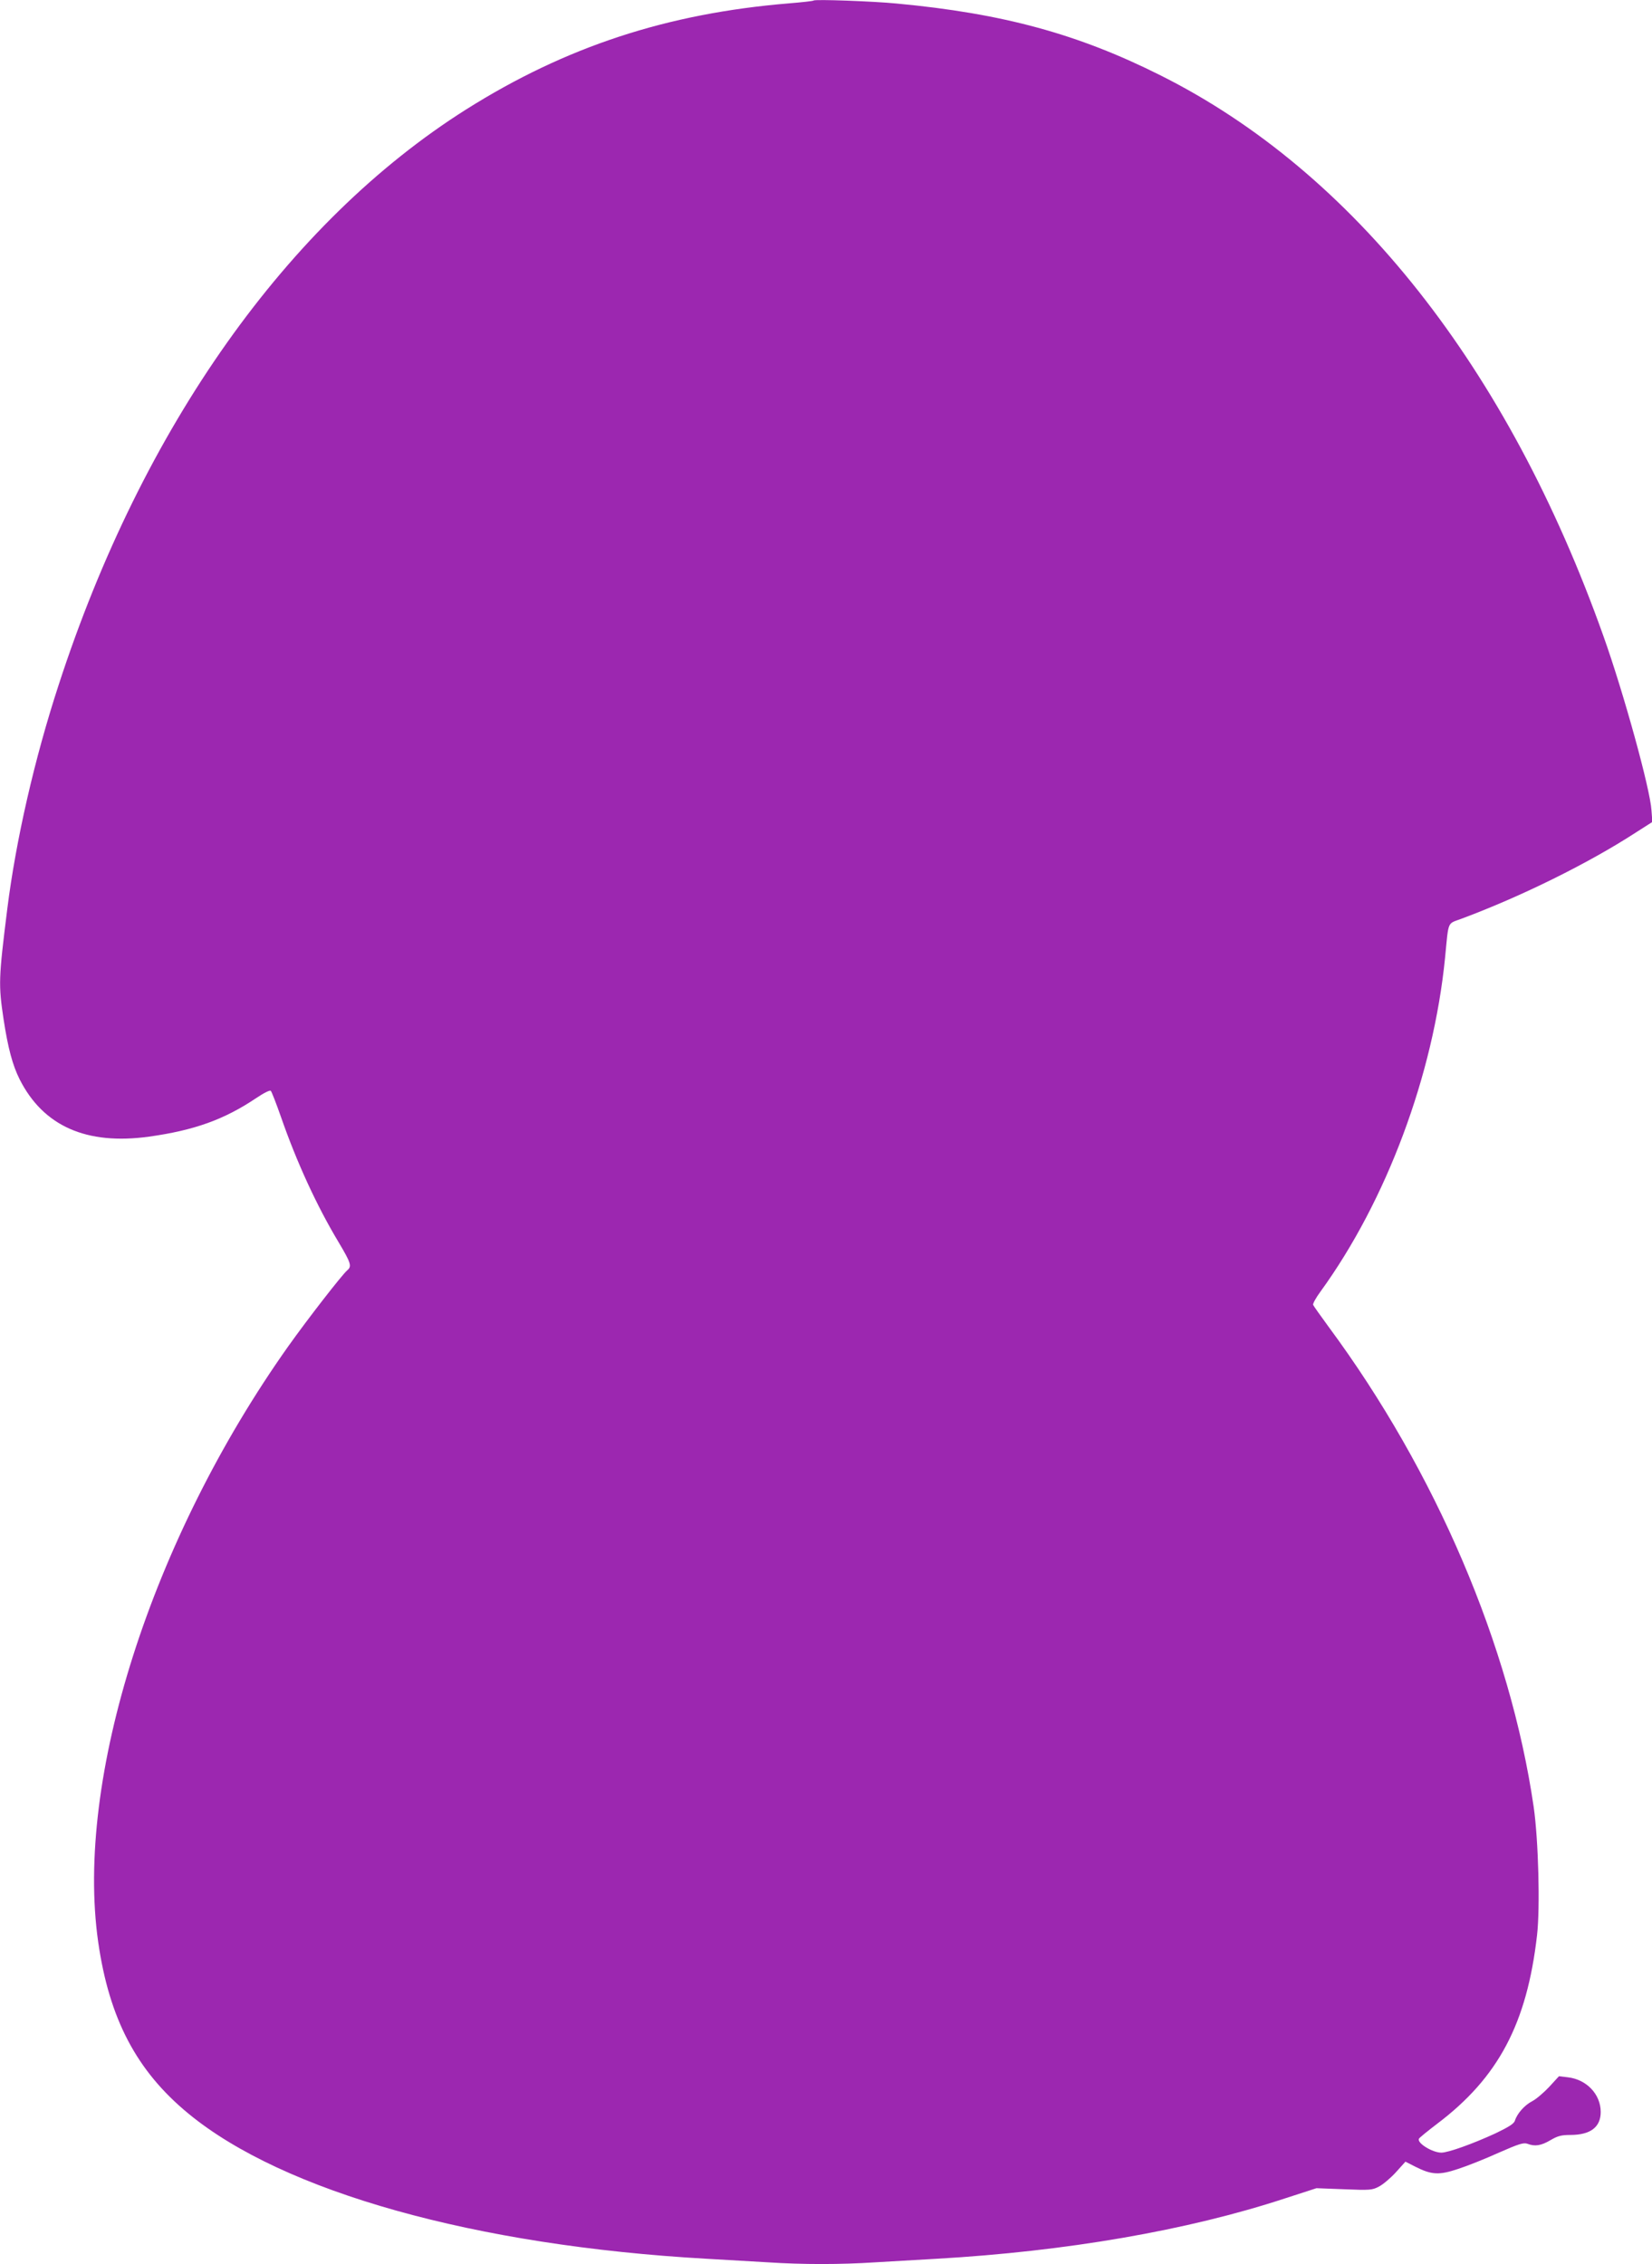 <?xml version="1.0" standalone="no"?>
<!DOCTYPE svg PUBLIC "-//W3C//DTD SVG 20010904//EN"
 "http://www.w3.org/TR/2001/REC-SVG-20010904/DTD/svg10.dtd">
<svg version="1.0" xmlns="http://www.w3.org/2000/svg"
 width="934pt" height="1280pt" viewBox="0 0 934 1280"
 preserveAspectRatio="xMidYMid meet">
<g transform="translate(0,1280) scale(0.1,-0.1)"
fill="#9c27b0" stroke="none">
<path d="M4600 12797 c-3 -3 -66 -10 -140 -16 -689 -57 -1262 -245 -1825 -600
-1008 -637 -1830 -1797 -2303 -3252 -137 -419 -242 -878 -291 -1269 -49 -392
-50 -427 -21 -621 25 -164 51 -261 91 -341 134 -265 378 -373 732 -324 257 36
425 97 604 217 46 31 79 47 84 42 5 -5 31 -72 58 -149 88 -253 201 -500 326
-708 69 -116 75 -135 49 -157 -29 -24 -226 -278 -334 -430 -774 -1092 -1206
-2446 -1075 -3367 62 -434 217 -730 510 -971 537 -443 1622 -747 2930 -821
105 -6 260 -15 345 -20 197 -13 413 -13 610 0 85 5 241 14 345 20 733 42 1418
160 1969 341 l179 58 156 -6 c146 -6 159 -5 197 15 23 12 66 48 96 81 l54 60
57 -29 c91 -46 134 -48 241 -12 50 16 153 57 228 91 116 51 142 59 164 51 42
-16 76 -11 129 20 41 24 61 30 113 30 114 0 172 44 172 130 0 100 -80 184
-186 196 l-50 6 -55 -60 c-30 -32 -73 -69 -96 -81 -43 -22 -85 -69 -98 -110
-5 -17 -33 -35 -110 -72 -128 -59 -267 -109 -306 -109 -50 0 -137 53 -127 78
1 5 48 43 103 85 346 261 508 567 565 1066 18 156 8 538 -19 726 -133 911
-554 1895 -1158 2712 -46 63 -86 119 -89 126 -2 7 16 40 41 74 374 515 639
1225 705 1888 21 215 11 190 93 221 336 125 717 313 985 487 l94 60 -5 66 c-7
119 -157 664 -272 986 -540 1518 -1413 2623 -2504 3169 -466 234 -891 350
-1491 406 -133 13 -463 25 -470 17z"/>
</g>
</svg>
